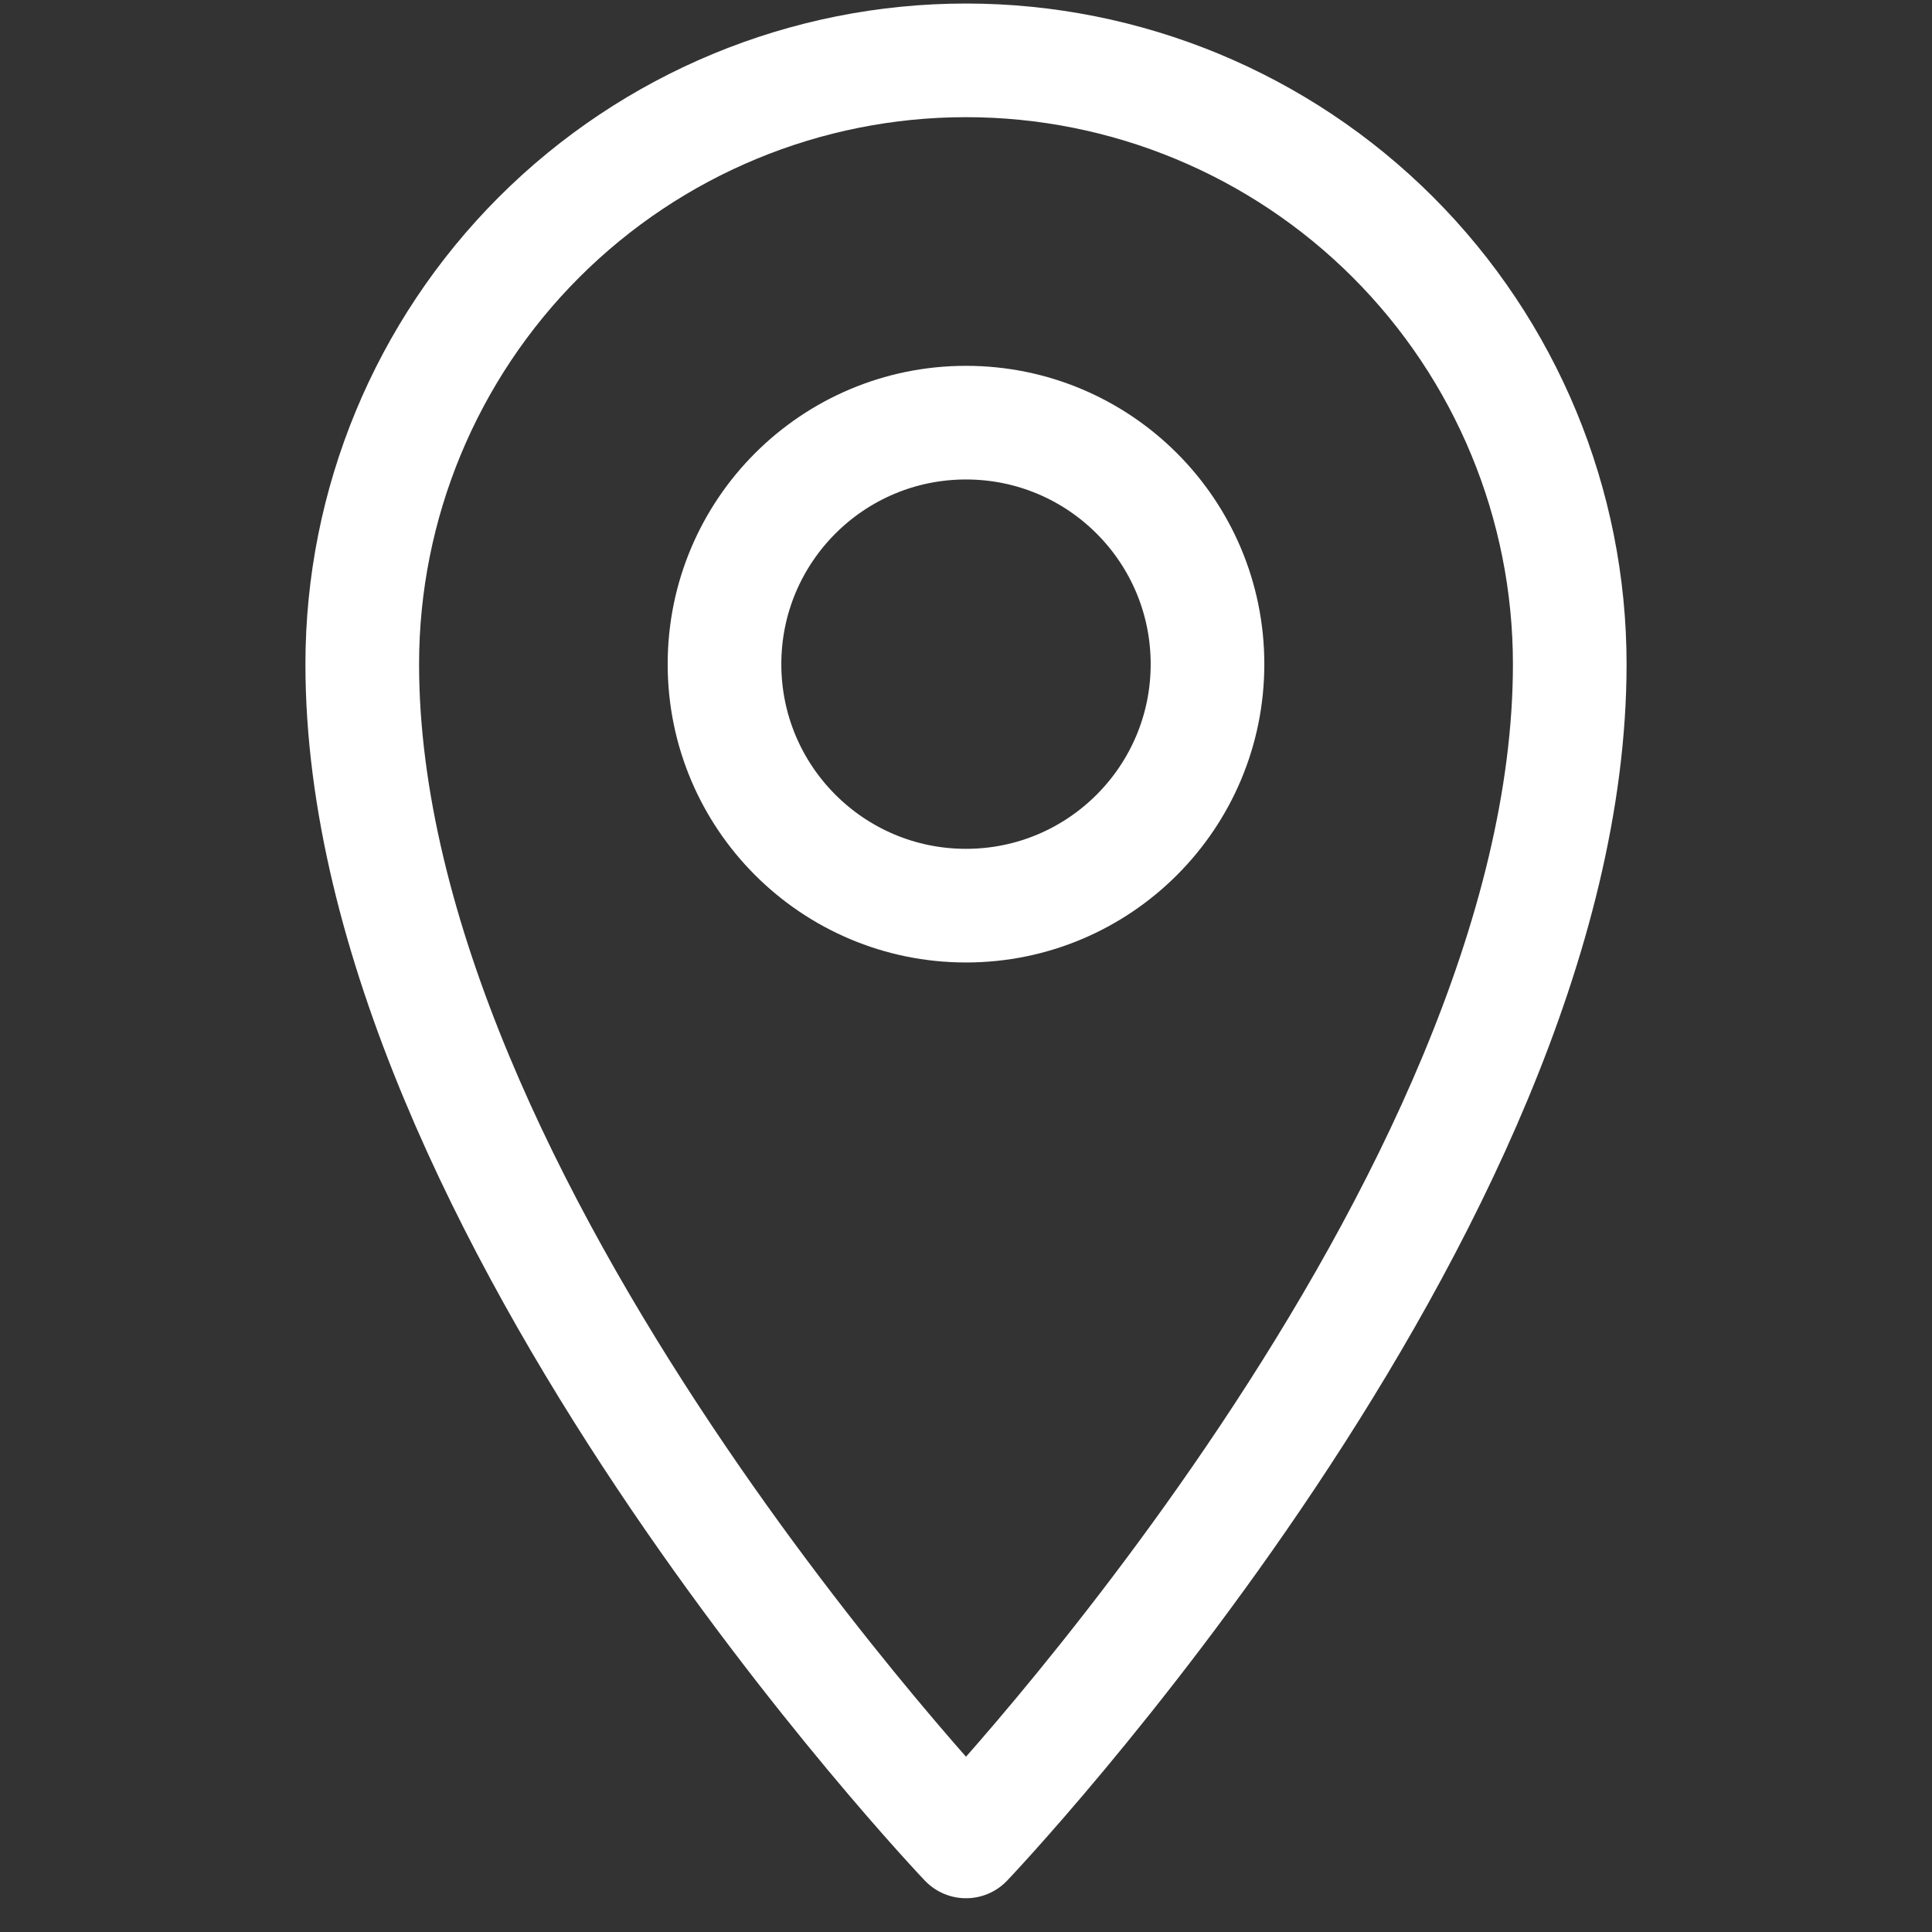 <svg width="34" height="34" viewBox="0 0 34 34" fill="none" xmlns="http://www.w3.org/2000/svg">
<rect x="0" y="0" width="34" height="34" fill="#333333" stroke="none"/>
<path d="M17 1.062C14.182 1.062 11.48 2.182 9.487 4.174C7.494 6.167 6.375 8.87 6.375 11.688C6.375 21.25 17 32.406 17 32.406C17 32.406 27.625 21.25 27.625 11.688C27.625 8.87 26.506 6.167 24.513 4.174C22.52 2.182 19.818 1.062 17 1.062Z" stroke="#fff" stroke-width="2" stroke-miterlimit="10" stroke-linecap="round" stroke-linejoin="round"/>
<path d="M17 15.938C19.347 15.938 21.25 14.035 21.25 11.688C21.25 9.34 19.347 7.438 17 7.438C14.653 7.438 12.75 9.34 12.75 11.688C12.75 14.035 14.653 15.938 17 15.938Z" stroke="#fff" stroke-width="2" stroke-miterlimit="10" stroke-linecap="round" stroke-linejoin="round"/>
</svg>
